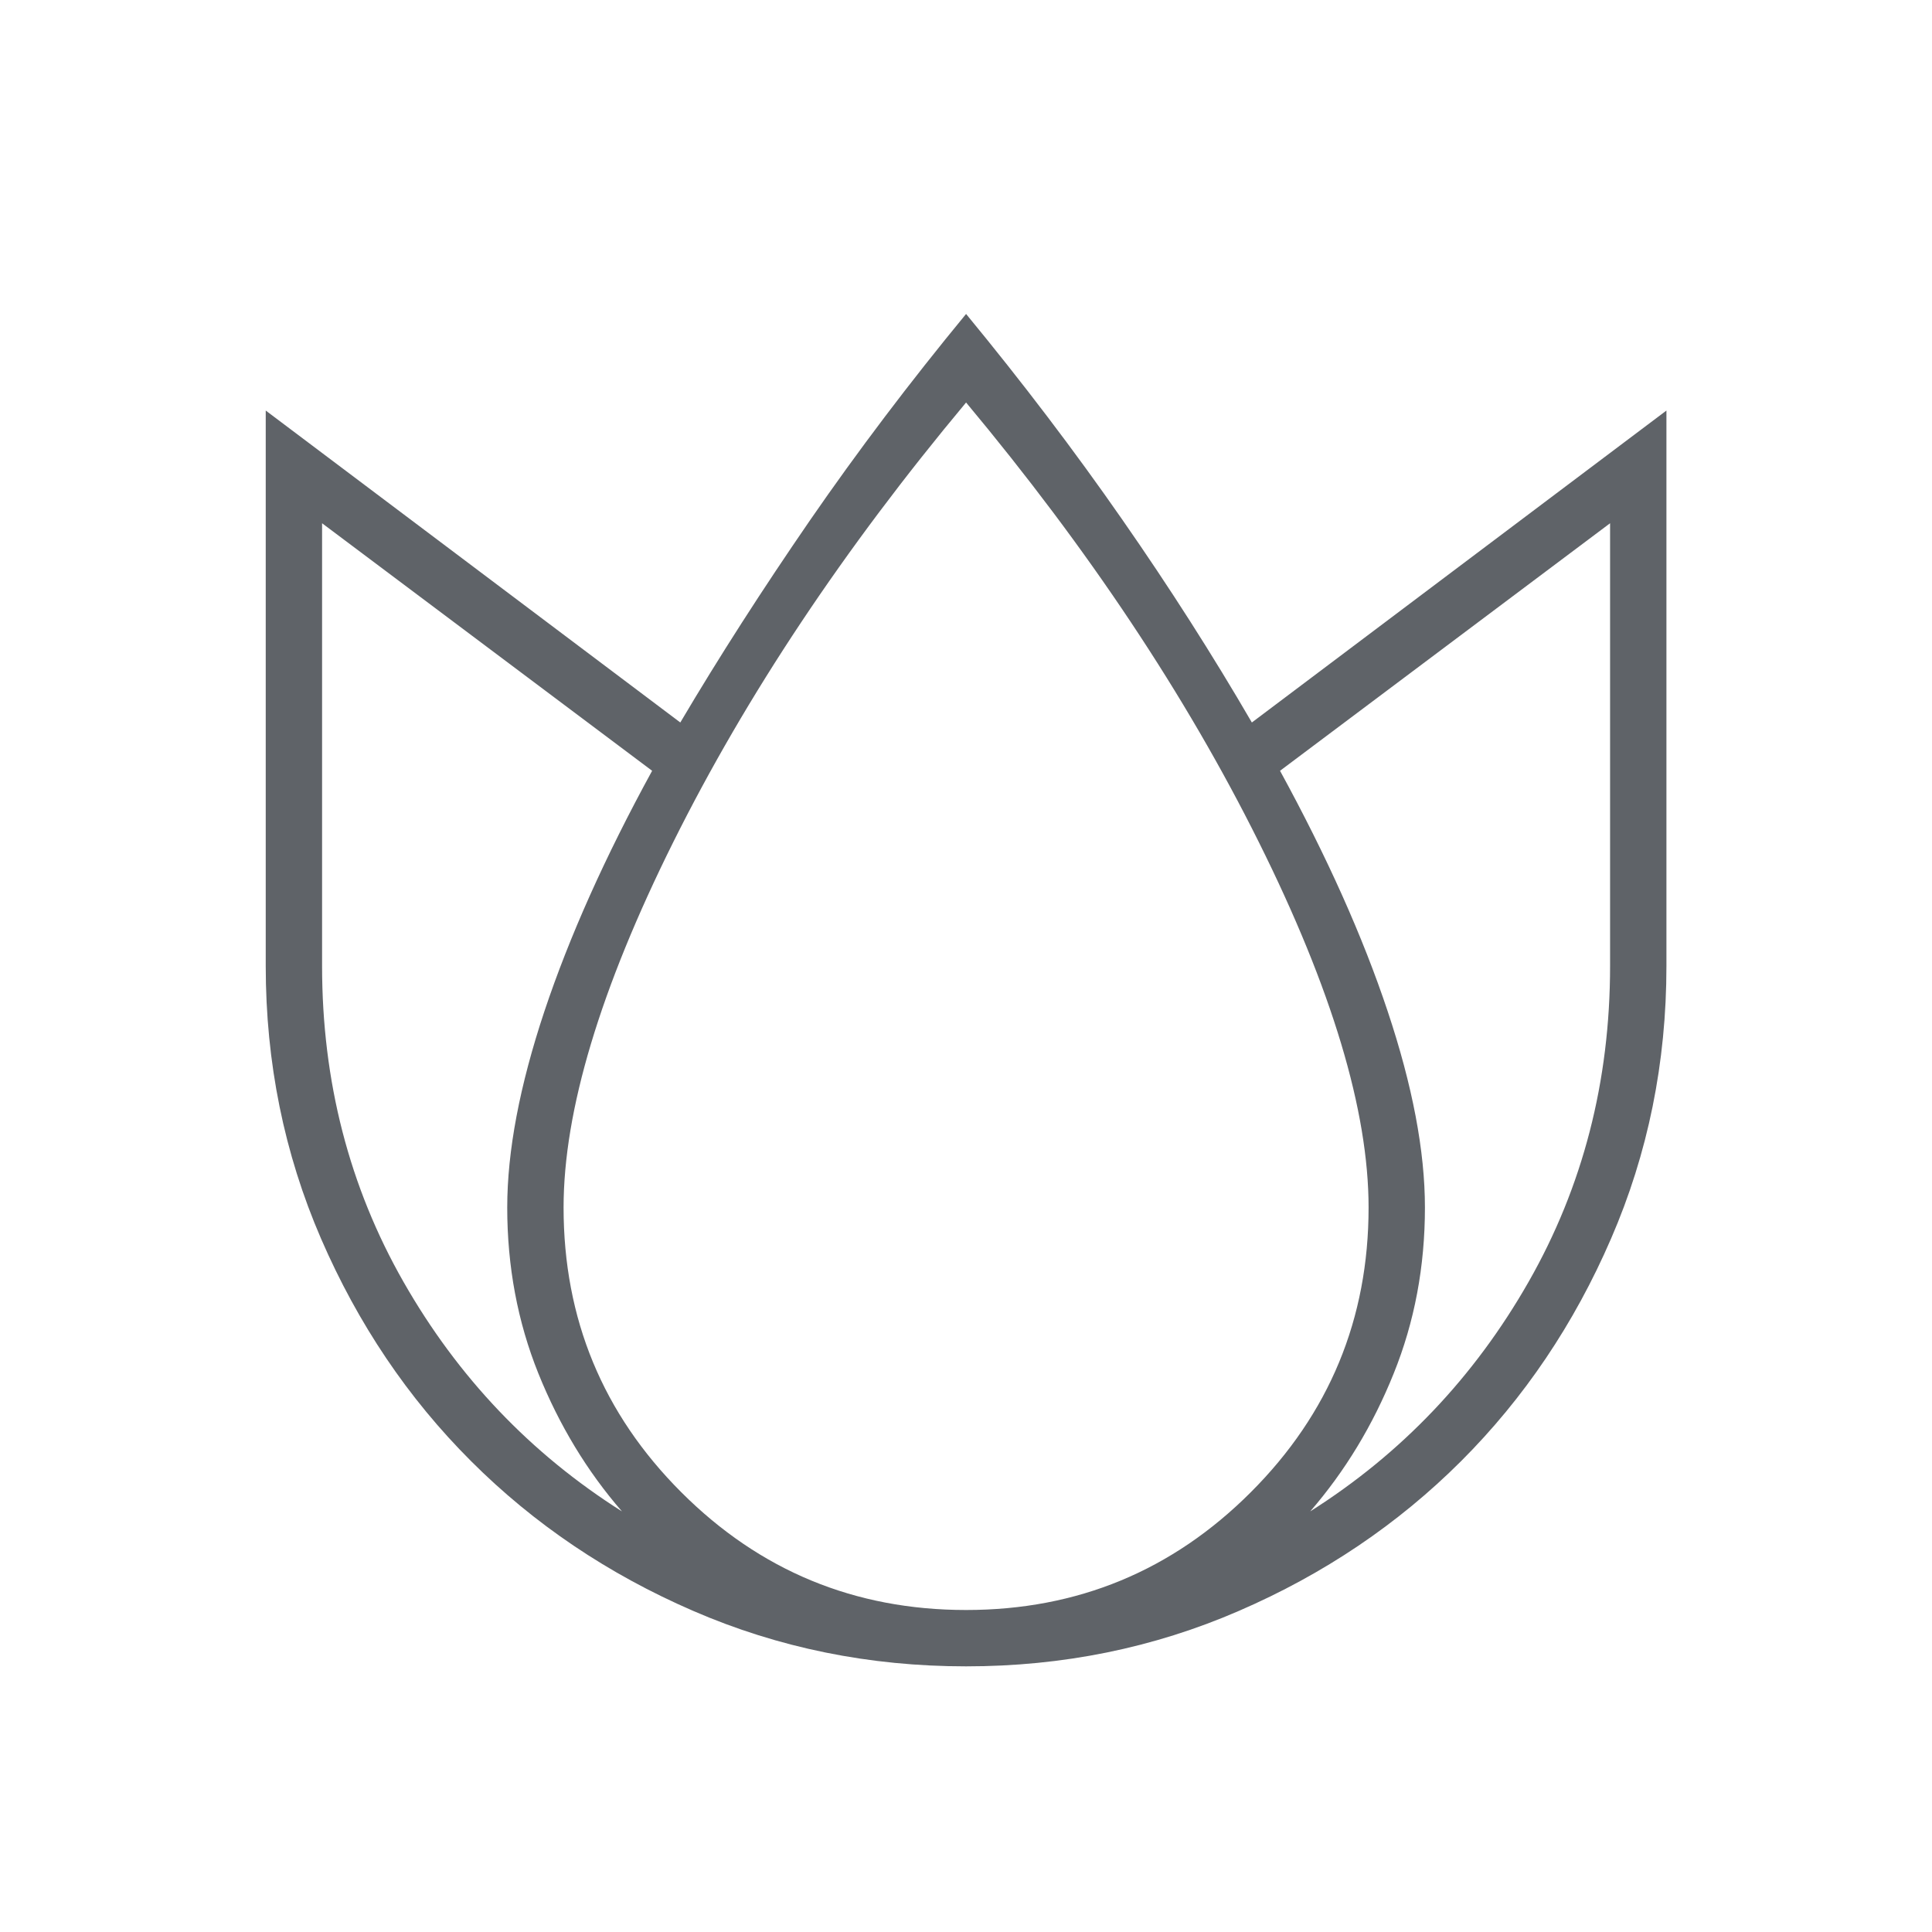 <?xml version="1.0" encoding="UTF-8"?> <svg xmlns="http://www.w3.org/2000/svg" width="24" height="24" viewBox="0 0 24 24" fill="none"><path d="M12.001 3.9C12.701 4.75 13.347 5.6 13.938 6.45C14.53 7.3 15.067 8.142 15.551 8.975L20.701 5.1V12C20.701 13.2 20.472 14.329 20.013 15.387C19.555 16.446 18.934 17.367 18.151 18.15C17.367 18.933 16.447 19.554 15.388 20.012C14.33 20.471 13.201 20.7 12.001 20.7C10.801 20.7 9.672 20.471 8.613 20.012C7.555 19.554 6.634 18.933 5.851 18.15C5.067 17.367 4.447 16.446 3.988 15.387C3.53 14.329 3.301 13.2 3.301 12V5.1L8.451 8.975C8.934 8.158 9.472 7.321 10.063 6.462C10.655 5.604 11.301 4.75 12.001 3.9ZM4.001 6.5V12C4.001 13.433 4.338 14.742 5.013 15.925C5.688 17.108 6.592 18.058 7.726 18.775C7.292 18.275 6.947 17.704 6.688 17.062C6.43 16.421 6.301 15.733 6.301 15C6.301 14.3 6.455 13.487 6.763 12.562C7.072 11.637 7.517 10.642 8.101 9.575L4.001 6.5ZM12.001 5C10.484 6.817 9.272 8.637 8.363 10.462C7.455 12.287 7.001 13.8 7.001 15C7.001 16.383 7.488 17.562 8.463 18.537C9.438 19.512 10.617 20 12.001 20C13.384 20 14.563 19.512 15.538 18.537C16.513 17.562 17.001 16.383 17.001 15C17.001 13.8 16.547 12.287 15.638 10.462C14.73 8.637 13.517 6.817 12.001 5ZM20.001 6.5L15.901 9.575C16.484 10.642 16.93 11.637 17.238 12.562C17.547 13.487 17.701 14.3 17.701 15C17.701 15.733 17.572 16.421 17.313 17.062C17.055 17.704 16.709 18.275 16.276 18.775C17.409 18.058 18.313 17.108 18.988 15.925C19.663 14.742 20.001 13.433 20.001 12V6.5Z" fill="#5F6368"></path></svg> 